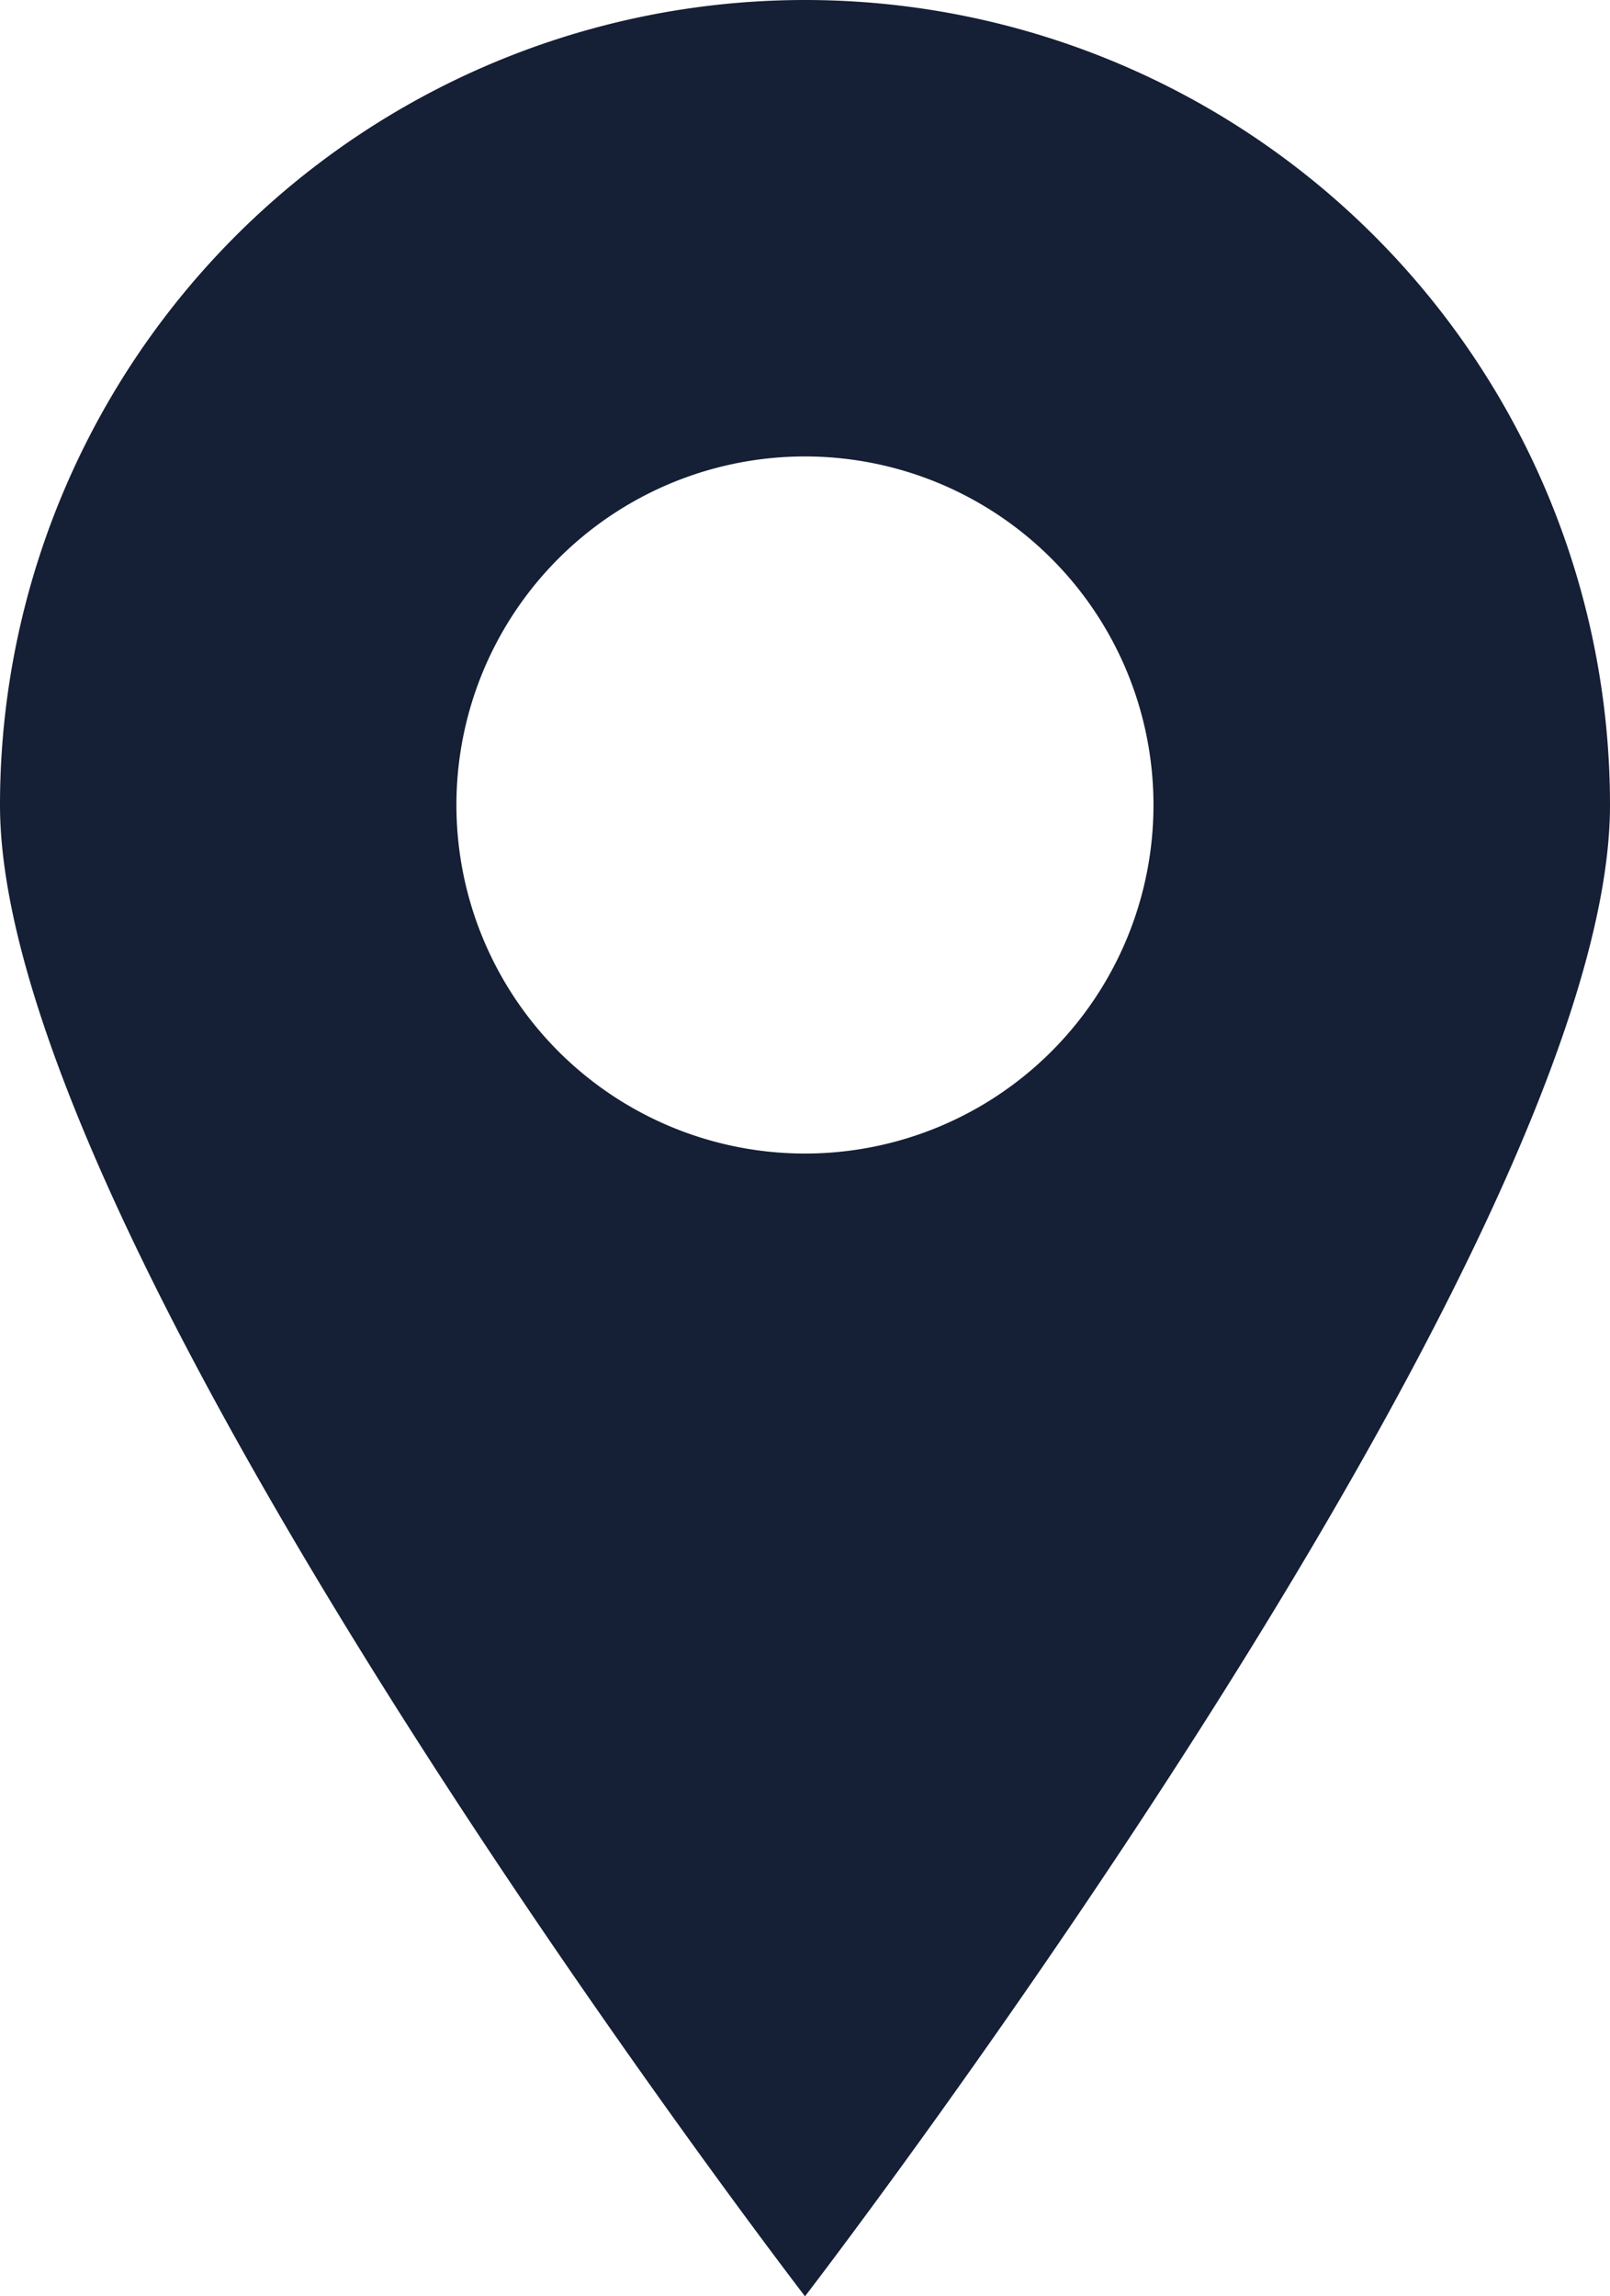 <svg xmlns="http://www.w3.org/2000/svg" xmlns:xlink="http://www.w3.org/1999/xlink" width="29.62" height="42.244" viewBox="0 0 29.62 42.244">
  <defs>
    <clipPath id="clip-path">
      <rect id="Rectangle_66" data-name="Rectangle 66" width="29.62" height="42.244" fill="#151f35"/>
    </clipPath>
  </defs>
  <g id="Groupe_229" data-name="Groupe 229" transform="translate(0 0)">
    <g id="Groupe_198" data-name="Groupe 198" transform="translate(0 0)" clip-path="url(#clip-path)">
      <path id="Tracé_238" data-name="Tracé 238" d="M14.81,0A14.81,14.81,0,0,0,0,14.81c0,8.179,14.81,27.434,14.81,27.434S29.62,22.989,29.62,14.81A14.81,14.81,0,0,0,14.81,0m0,21.221a6.412,6.412,0,1,1,6.411-6.411,6.411,6.411,0,0,1-6.411,6.411" transform="translate(0 0)" fill="#151f35"/>
    </g>
  </g>
</svg>

